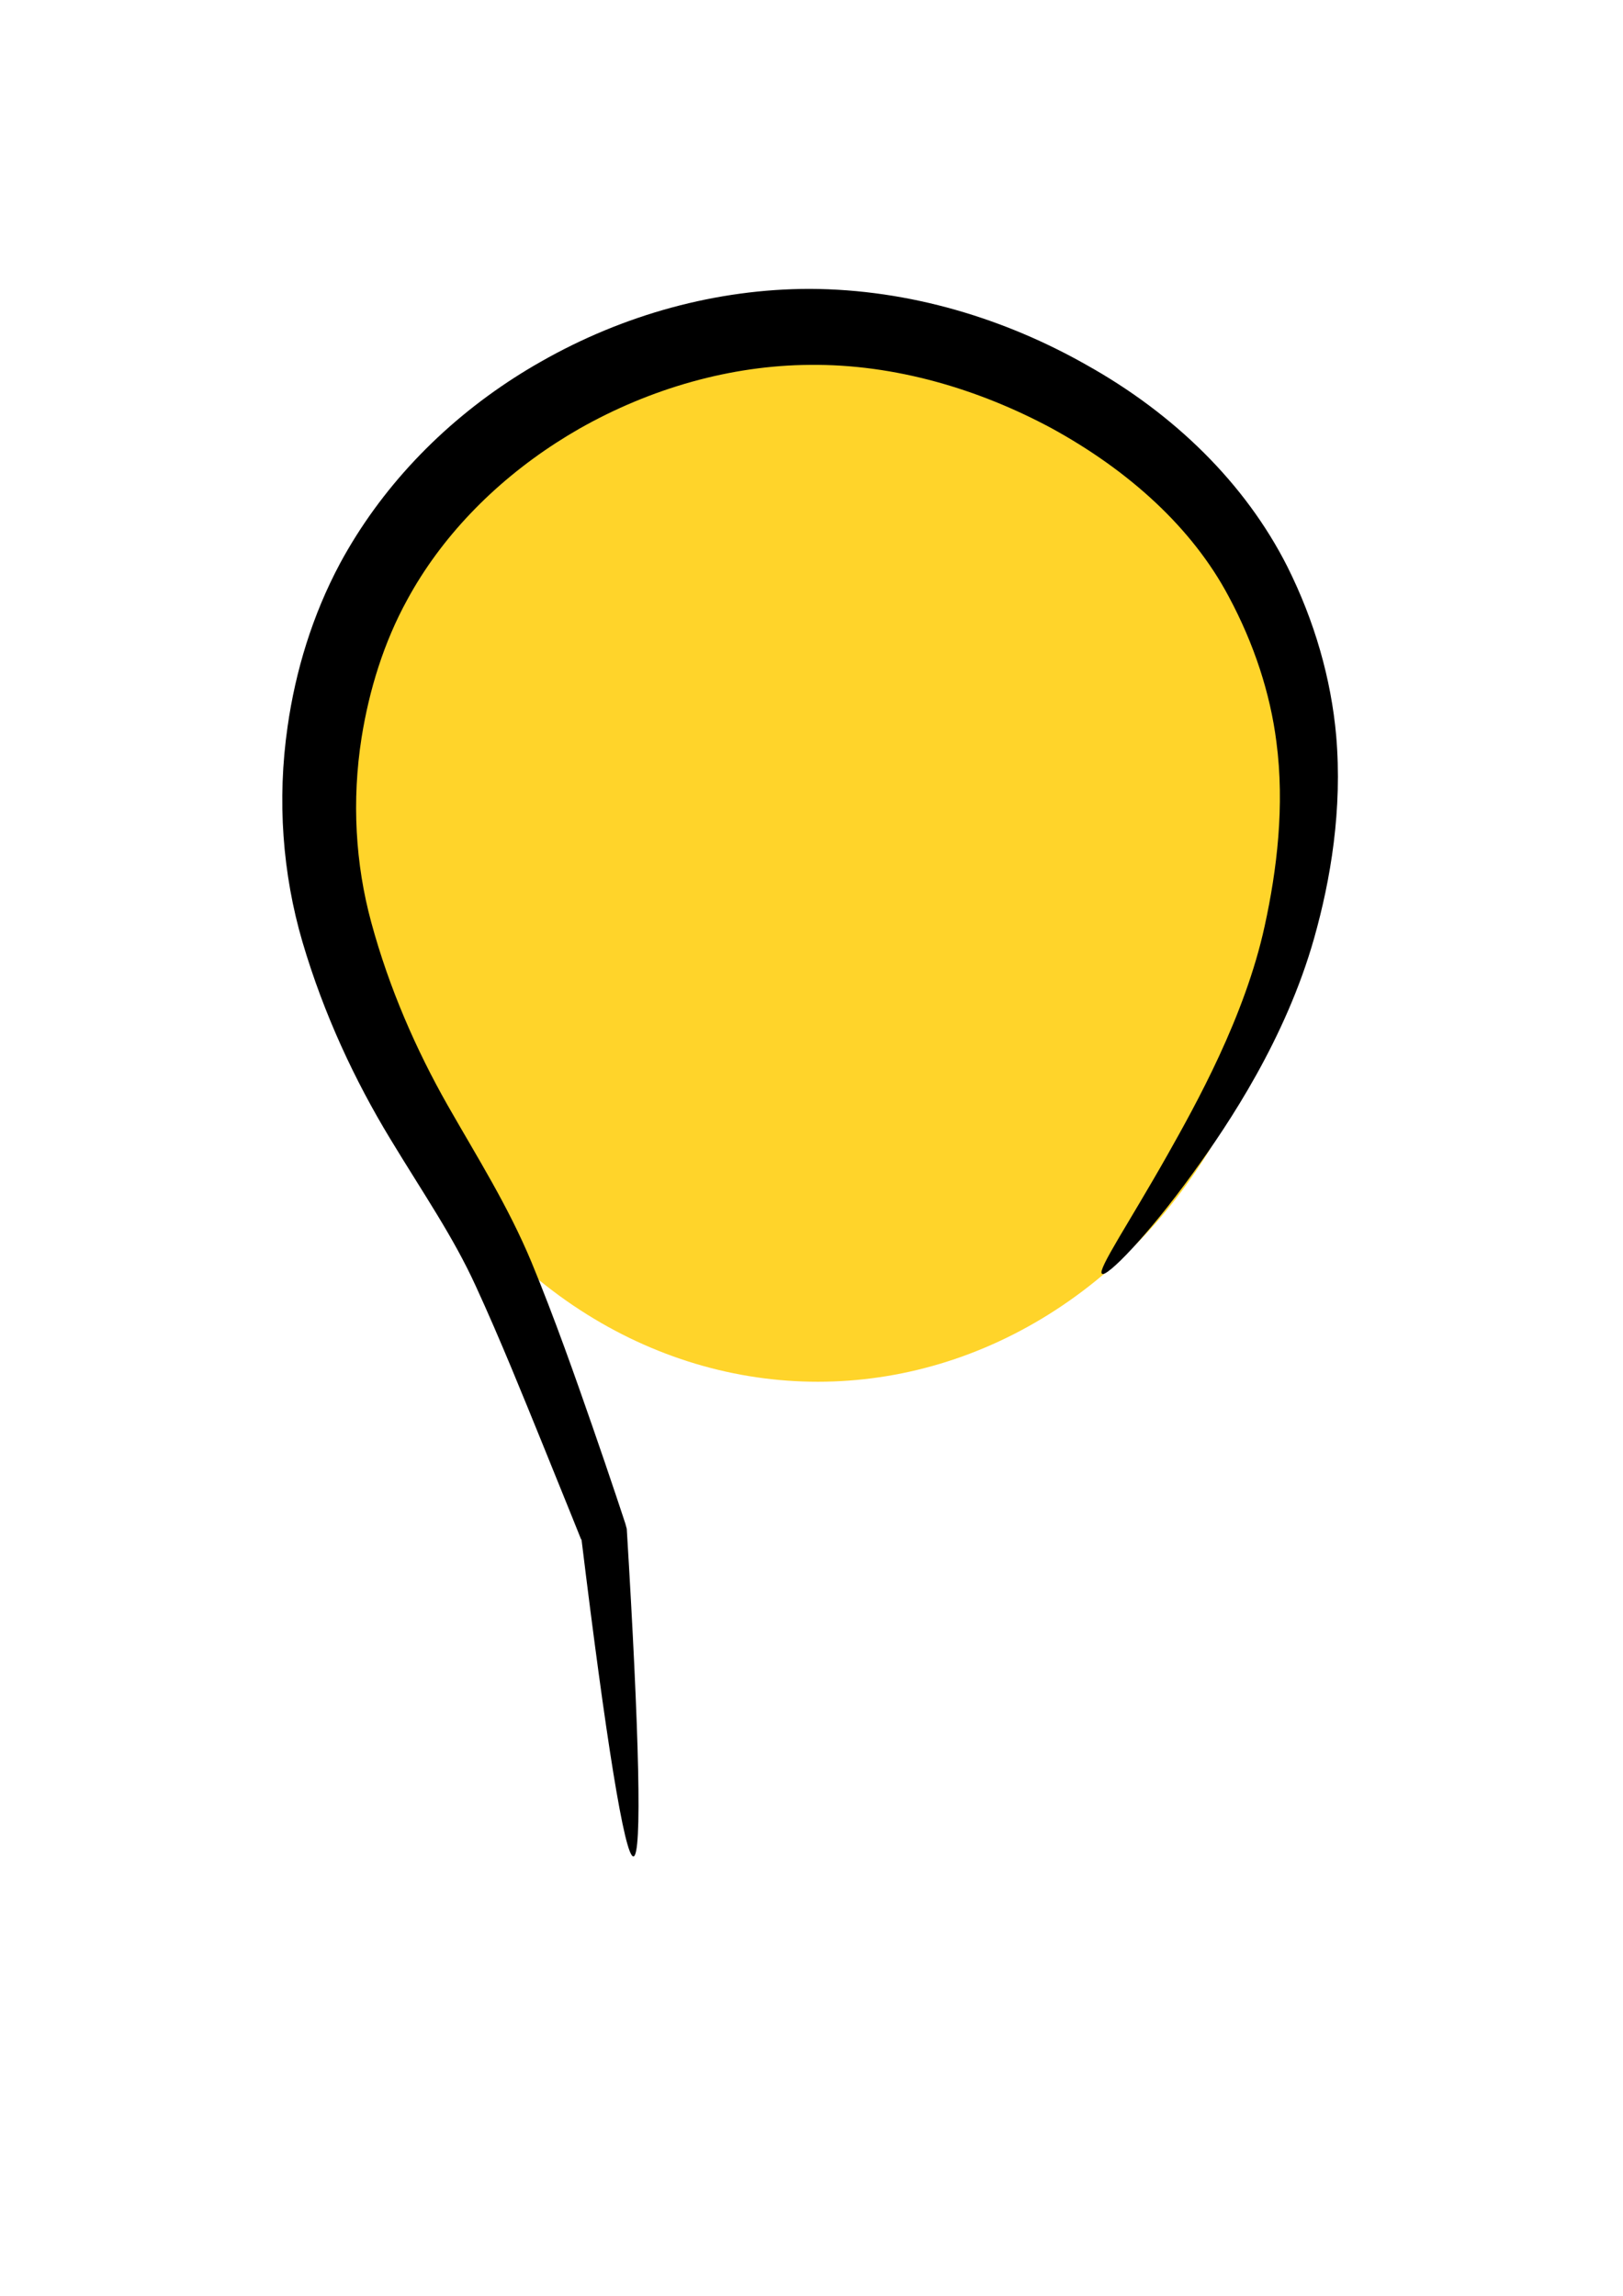 <svg id="lamp-logo" width="210" height="297" version="1.1" viewBox="0 0 210 297" xmlns="http://www.w3.org/2000/svg" xmlns:xlink="http://www.w3.org/1999/xlink">
  <style>
    #lamp-logo-luminary{
      fill:#FFD42A;
    }
    #lamp-logo-bulb{
      fill:#000000;
    }
  </style>
  <ellipse id="lamp-logo-luminary" cx="105.82" cy="109.4" rx="61.565" ry="69.351"/>
  <path id="lamp-logo-bulb" d="m81.965 240.16c-1.136 0.103-3.59-15.334-6.731-41.07l-1.2e-5 -3e-5c-4.05e-4 3e-3 -8.34e-4 6e-3 -0.001 8e-3 0.002-0.01-0.005 0.033-0.004 0.023 5.15e-4 -3e-3 -0.014 0.094-0.013 0.091l-1e-6 1e-5c-0.017-0.043-0.275-0.687-0.292-0.729-1e-6 -1e-5 -2e-6 -1e-5 -3e-6 -1e-5 -0.043-0.108-1.034-2.572-1.078-2.68-1.141-2.831-2.342-5.803-3.589-8.864-2.525-6.197-5.533-13.688-8.703-20.576-2.932-6.42-6.731-11.881-11.058-19.03-4.607-7.588-8.609-16.14-11.367-25.501-2.56-8.746-3.303-18.289-1.914-27.863 1.02-7.139 3.188-14.372 6.798-21.113 5.218-9.639 13.05-17.886 22.532-23.989 1.115-0.718 2.247-1.402 3.394-2.052 10.783-6.16 22.854-9.43 34.786-9.443 13.099 0.036 25.455 3.946 35.817 9.817 11.402 6.355 20.581 15.357 26.006 26.068 3.579 7.147 5.679 14.595 6.337 21.875 0.826 9.614-0.714 18.676-2.85 26.241-3.686 13.029-11.049 23.993-15.599 30.278-3.137 4.351-5.916 7.671-7.921 9.837-1.101 1.189-1.995 2.058-2.659 2.614-0.343 0.287-0.623 0.488-0.837 0.605-0.109 0.059-0.2 0.096-0.275 0.111-0.075-0.023-0.118-0.03-0.142-0.03-0.024-4.4e-4 -0.03 5e-3 -0.03 6e-3 -2e-5 3e-5 -2e-5 2e-5 -2e-5 2e-5l2e-5 -2e-5c4.4e-4 -6.3e-4 5e-3 -7e-3 -6.3e-4 -0.031-5e-3 -0.024-0.02-0.064-0.059-0.133-1e-3 -0.075 0.015-0.172 0.048-0.29 0.066-0.232 0.198-0.549 0.391-0.946 0.373-0.766 0.985-1.848 1.792-3.223 1.37-2.333 3.805-6.325 6.283-10.706 3.68-6.531 10.062-17.92 12.616-29.698 1.568-7.175 2.607-15.516 1.51-23.805-0.796-6.247-2.867-12.636-6.171-18.793-4.684-8.832-12.847-16.262-22.964-21.794-9.291-4.985-20.157-8.297-31.259-8.171-10.119 0.069-20.524 2.98-29.87 8.297-0.986 0.566-1.96 1.159-2.92 1.78-8.157 5.274-14.904 12.259-19.266 20.289-3.044 5.533-4.93 11.679-5.916 17.844-1.288 8.177-0.797 16.39 1.248 23.894 2.317 8.548 5.811 16.5 9.877 23.664 3.979 6.979 7.788 12.973 10.834 20.251 3.033 7.331 5.689 14.918 7.908 21.302 1.094 3.145 2.13 6.186 3.105 9.099 0.312 0.931 0.617 1.849 0.917 2.757 0 0 3e-6 1e-5 3e-6 1e-5 -0.009-0.026 0.257 0.779 0.248 0.753l6e-6 3e-5c-0.034-0.128 0.162 0.607 0.128 0.479-0.003-0.013 0.036 0.137 0.033 0.124 0.004 0.015 0.008 0.029 0.012 0.044l6e-6 2e-5c1.624 26.614 2.004 42.276 0.867 42.38z"/>
</svg>